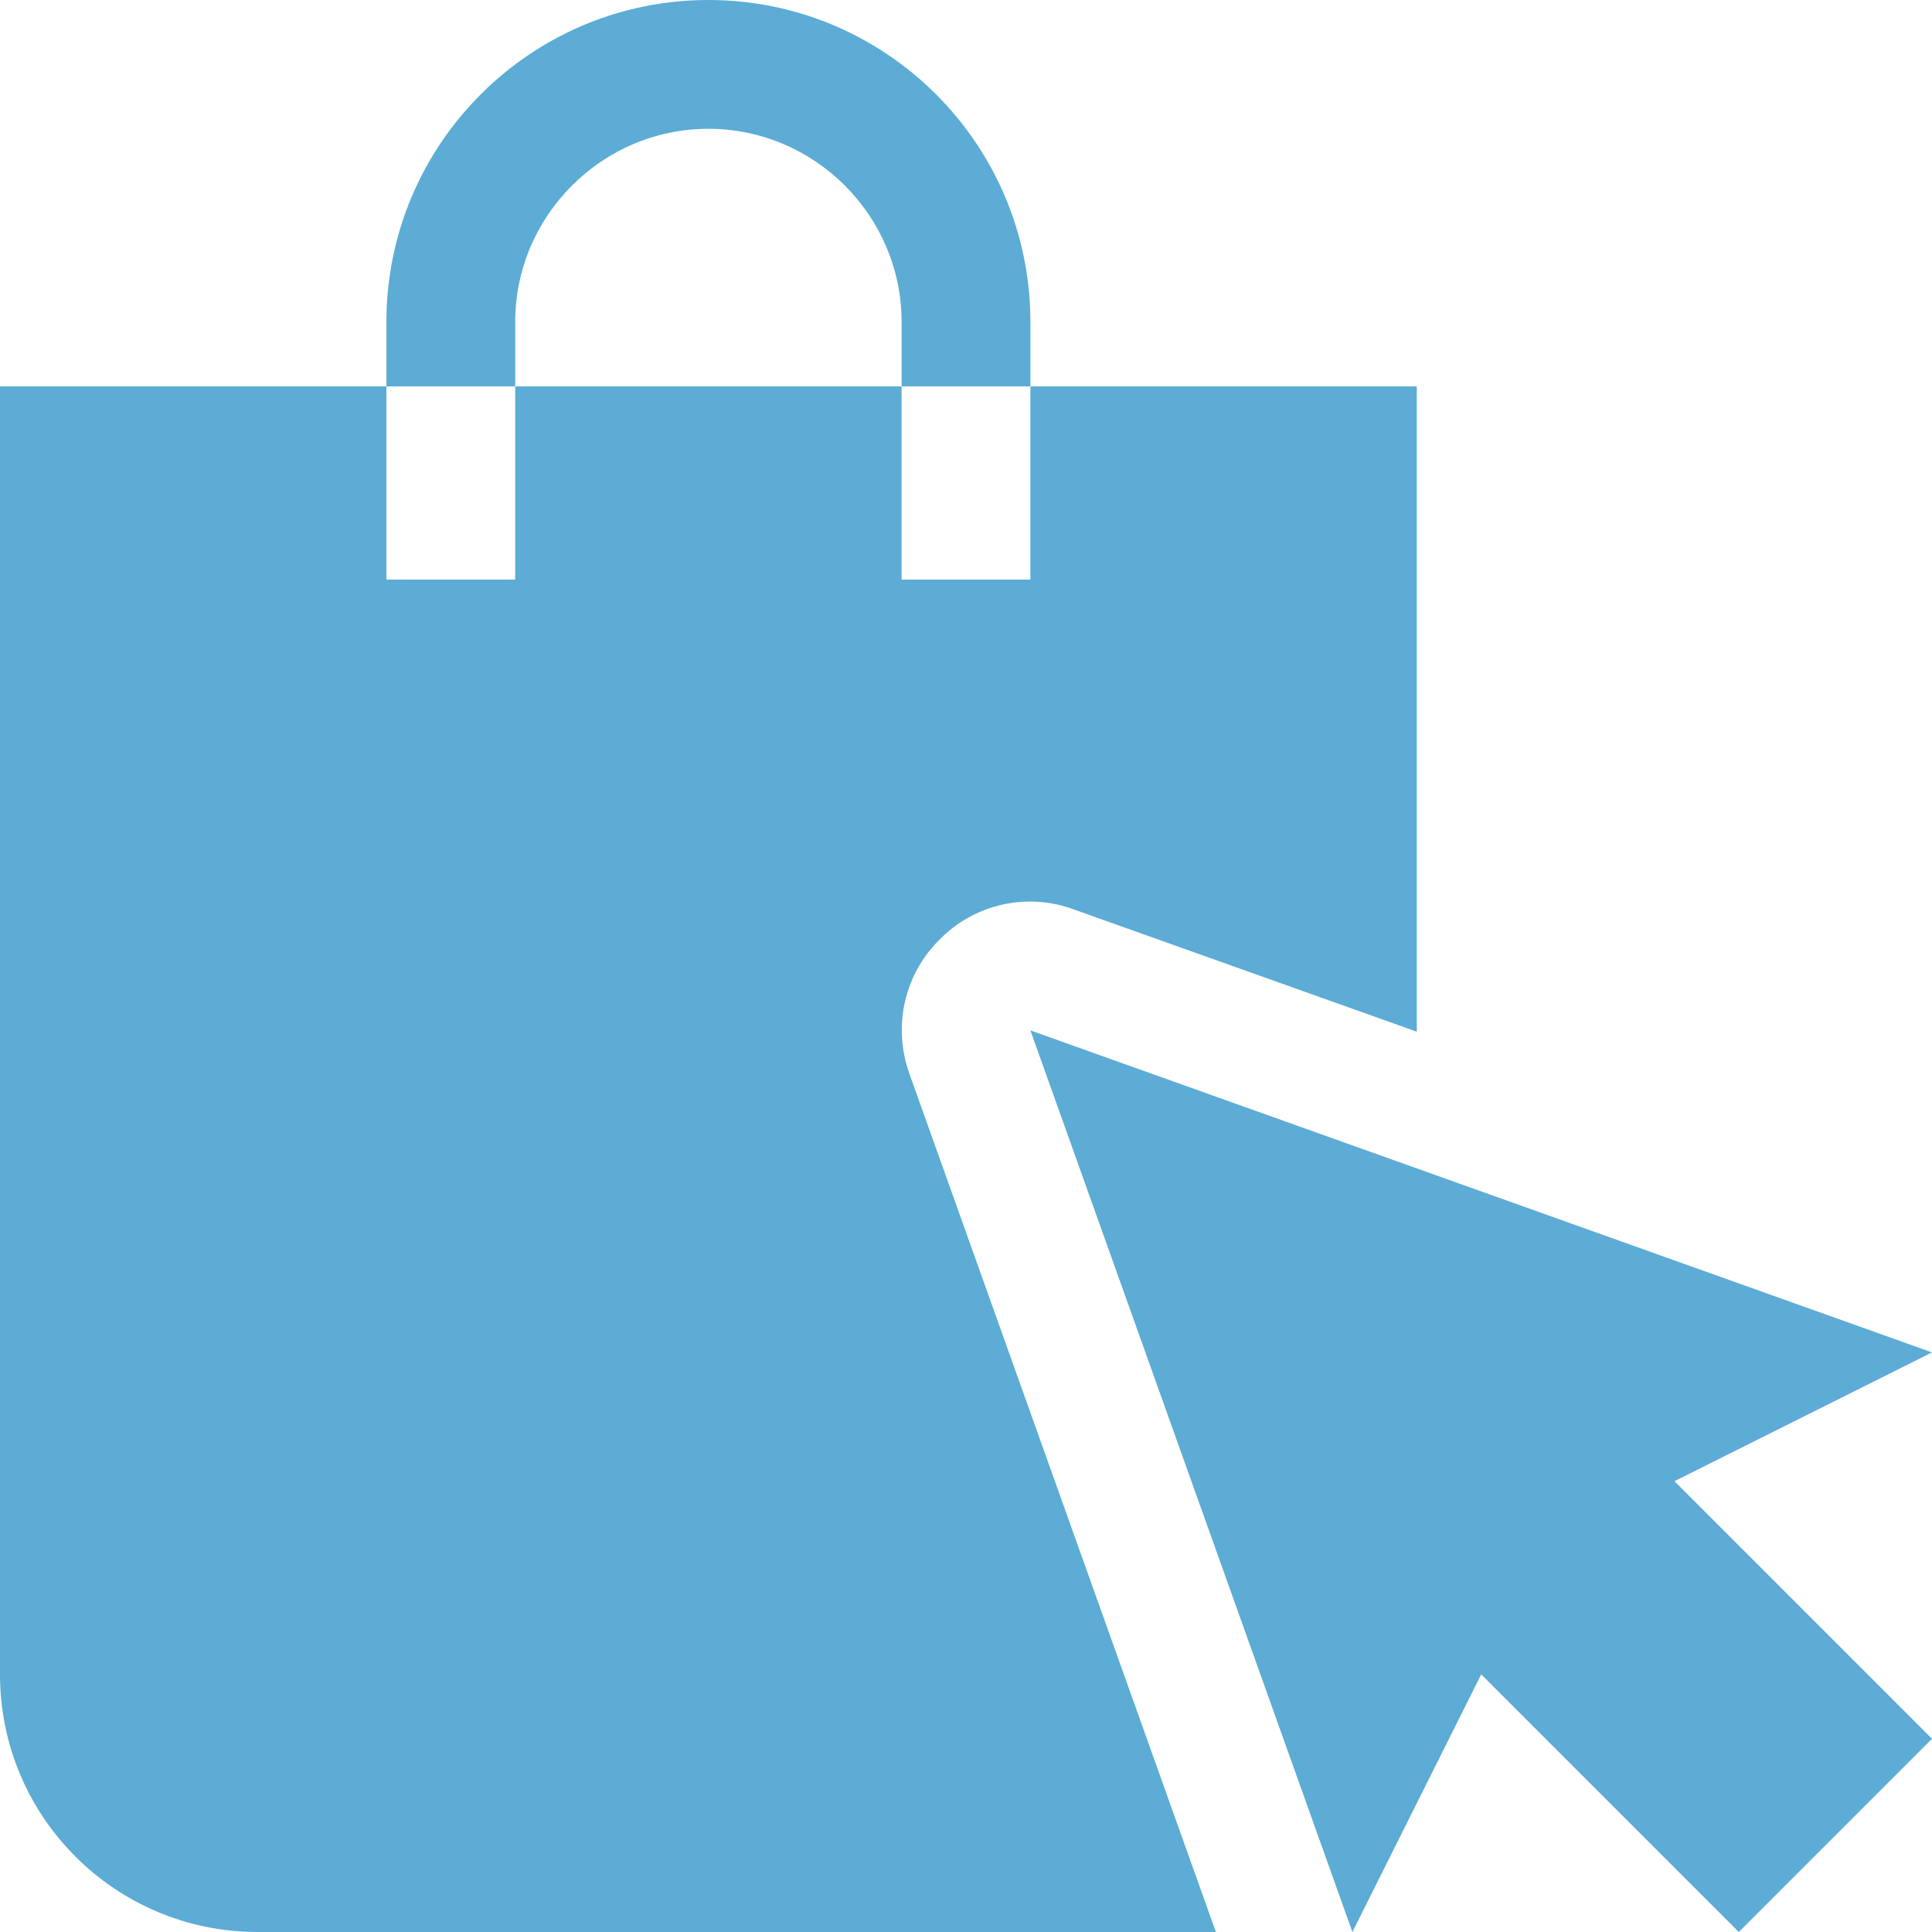<svg width="30" height="30" viewBox="0 0 30 30" fill="none" xmlns="http://www.w3.org/2000/svg">
<path d="M14.59 14.59C14.04 15.13 13.86 15.94 14.12 16.67L18.88 30H4C1.79 30 0 28.21 0 26V6H6V9H8V6H14V9H16V6H22V16.02L16.67 14.12C16.315 13.989 15.93 13.964 15.56 14.048C15.191 14.131 14.854 14.319 14.59 14.59ZM11 0C8.24 0 6 2.24 6 5V6H8V5C8 3.35 9.35 2 11 2C12.65 2 14 3.35 14 5V6H16V5C16 2.24 13.76 0 11 0ZM26 23L30 21L16 16L21 30L23 26L27 30L30 27L26 23Z" fill="#5CACD5"/>
</svg>
